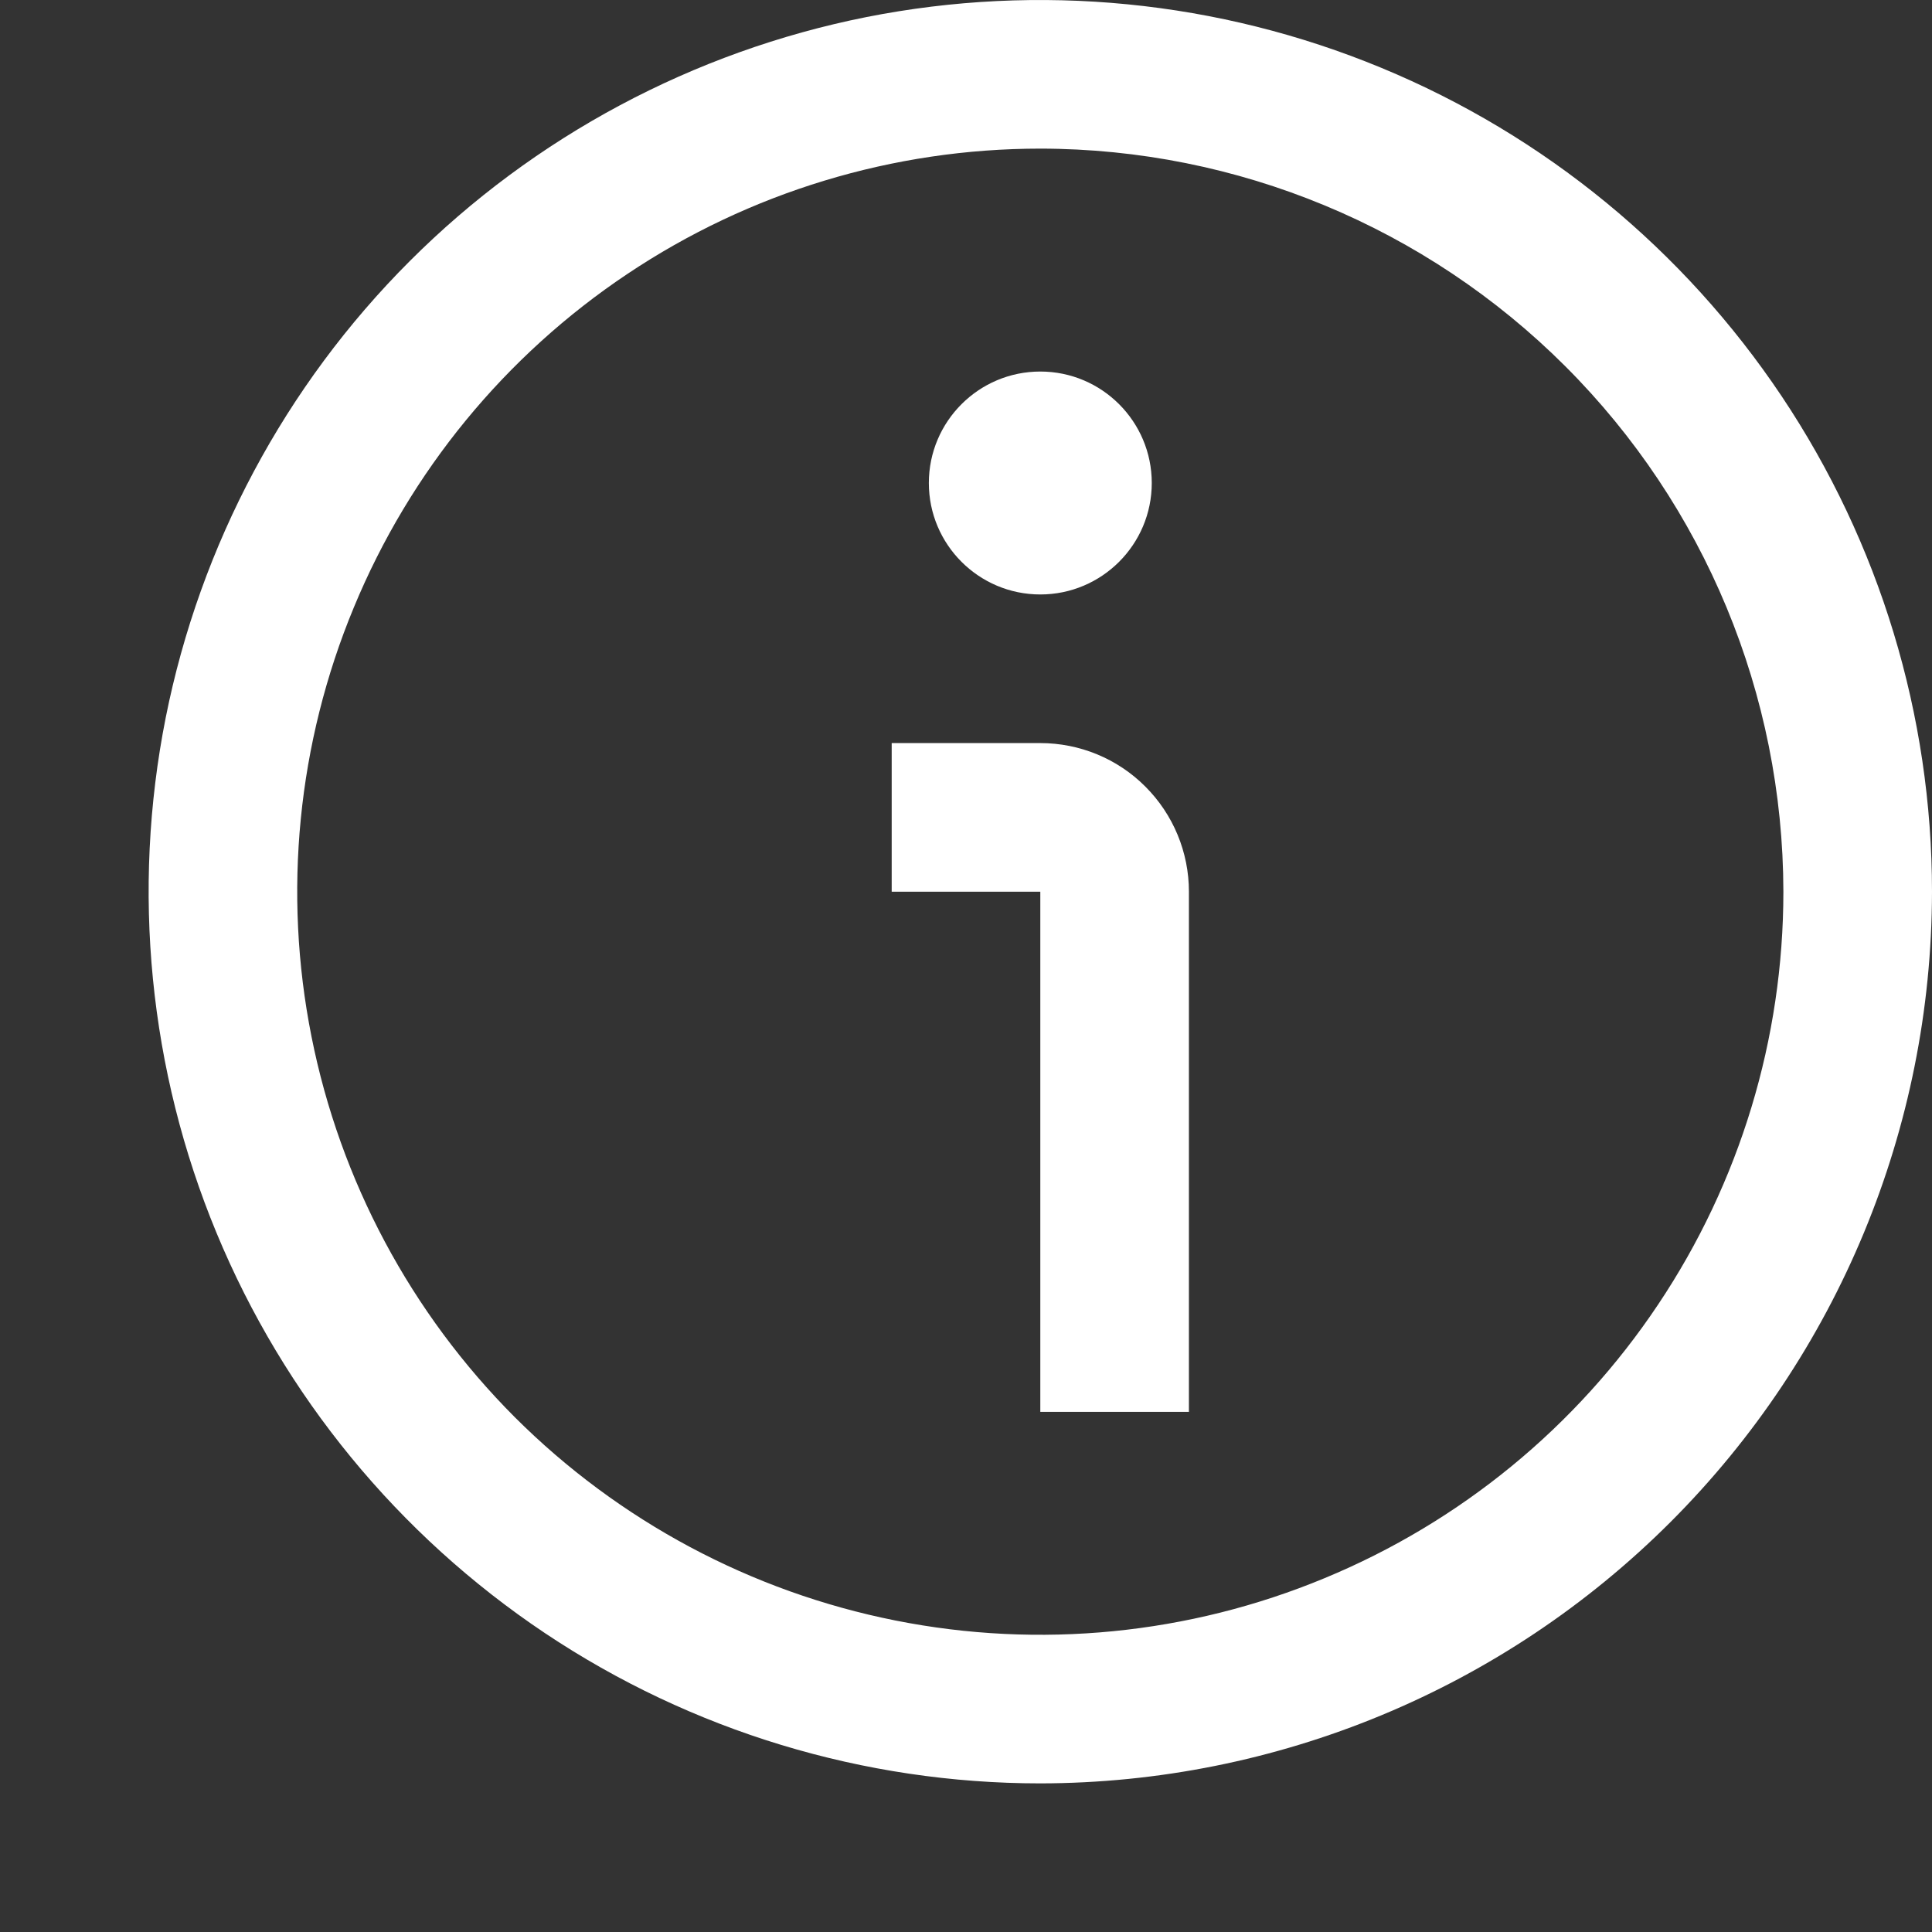 <svg width="13" height="13" viewBox="0 0 13 13" fill="none" xmlns="http://www.w3.org/2000/svg">
<rect x="0" y="0" width="13" height="13" fill="#333333" stroke="none"/>
<g clip-path="url(#clip0_1543_21293)">
<path fill-rule="evenodd" clip-rule="evenodd" d="M7 12C5.813 12 4.653 11.648 3.667 10.989C2.68 10.329 1.911 9.392 1.457 8.296C1.003 7.2 0.884 5.993 1.115 4.829C1.347 3.666 1.918 2.596 2.757 1.757C3.596 0.918 4.666 0.347 5.829 0.115C6.993 -0.116 8.2 0.003 9.296 0.457C10.393 0.911 11.329 1.68 11.989 2.667C12.648 3.653 13 4.813 13 6C12.998 7.591 12.366 9.116 11.241 10.241C10.116 11.366 8.591 11.998 7 12ZM7 1C6.011 1 5.044 1.293 4.222 1.843C3.4 2.392 2.759 3.173 2.381 4.087C2.002 5 1.903 6.006 2.096 6.975C2.289 7.945 2.765 8.836 3.464 9.536C4.164 10.235 5.055 10.711 6.025 10.904C6.994 11.097 8 10.998 8.913 10.619C9.827 10.241 10.608 9.6 11.157 8.778C11.707 7.956 12 6.989 12 6C11.998 4.674 11.471 3.403 10.534 2.466C9.597 1.529 8.326 1.001 7 1ZM8 9.5H7V6H6V5H7C7.265 5 7.52 5.105 7.707 5.293C7.895 5.481 8 5.735 8 6V9.5ZM7.75 3.25C7.75 3.664 7.414 4 7 4C6.586 4 6.25 3.664 6.25 3.25C6.25 2.836 6.586 2.5 7 2.5C7.414 2.5 7.75 2.836 7.75 3.25Z" fill="white"/>
</g>
<defs>
<clipPath id="clip0_1543_21293">
<rect width="13" height="13" fill="white"/>
</clipPath>
</defs>
</svg>
